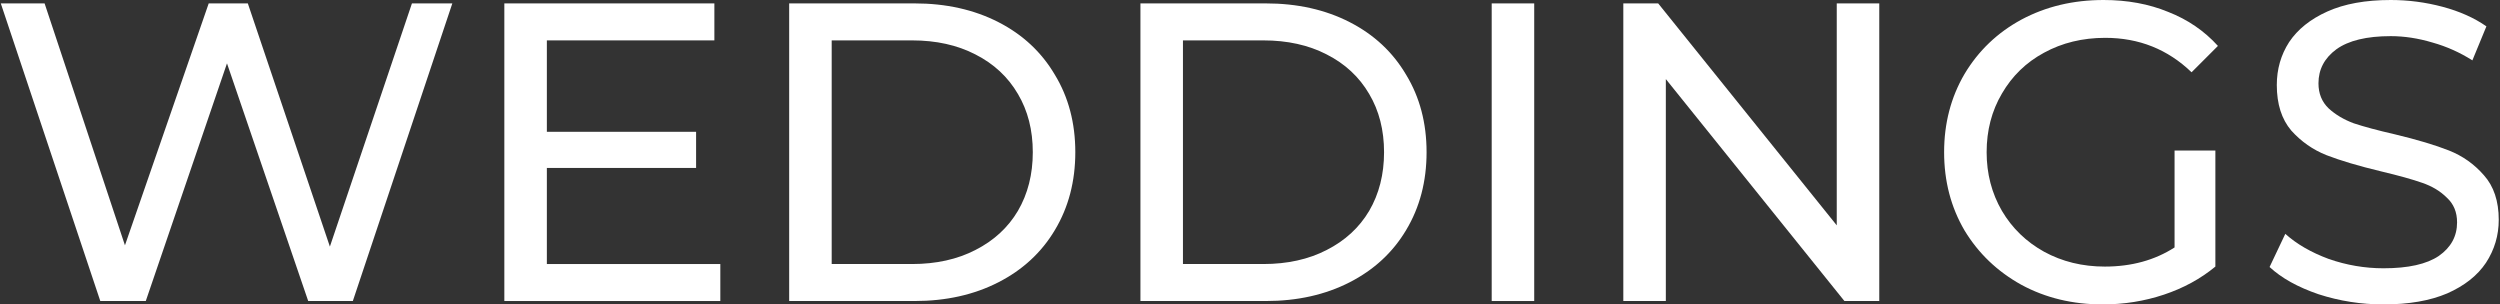 <?xml version="1.0" encoding="UTF-8"?> <svg xmlns="http://www.w3.org/2000/svg" width="1470" height="179" viewBox="0 0 1470 179" fill="none"><rect x="0" y="0" width="1470" height="179" fill="#333333" stroke="none"/> <path d="M265.97 2L207.47 177H181.22L133.47 37.25L85.72 177H58.97L0.47 2H26.22L73.47 144.25L122.72 2H145.72L193.97 145L242.22 2H265.97Z" fill="white"></path> <path d="M423.552 155.25V177H296.552V2H420.052V23.75H321.552V77.5H409.302V98.75H321.552V155.25H423.552Z" fill="white"></path> <path d="M464.032 2H537.782C556.282 2 572.699 5.667 587.032 13C601.366 20.333 612.449 30.667 620.282 44C628.282 57.167 632.282 72.333 632.282 89.5C632.282 106.667 628.282 121.917 620.282 135.25C612.449 148.417 601.366 158.667 587.032 166C572.699 173.333 556.282 177 537.782 177H464.032V2ZM536.282 155.25C550.449 155.25 562.866 152.5 573.532 147C584.366 141.5 592.699 133.833 598.532 124C604.366 114 607.282 102.5 607.282 89.5C607.282 76.5 604.366 65.083 598.532 55.25C592.699 45.25 584.366 37.5 573.532 32C562.866 26.5 550.449 23.75 536.282 23.75H489.032V155.25H536.282Z" fill="white"></path> <path d="M670.575 2H744.325C762.825 2 779.242 5.667 793.575 13C807.909 20.333 818.992 30.667 826.825 44C834.825 57.167 838.825 72.333 838.825 89.5C838.825 106.667 834.825 121.917 826.825 135.25C818.992 148.417 807.909 158.667 793.575 166C779.242 173.333 762.825 177 744.325 177H670.575V2ZM742.825 155.25C756.992 155.25 769.409 152.5 780.075 147C790.909 141.5 799.242 133.833 805.075 124C810.909 114 813.825 102.5 813.825 89.5C813.825 76.5 810.909 65.083 805.075 55.25C799.242 45.25 790.909 37.5 780.075 32C769.409 26.5 756.992 23.75 742.825 23.75H695.575V155.25H742.825Z" fill="white"></path> <path d="M877.118 2H902.118V177H877.118V2Z" fill="white"></path> <path d="M1105.01 2V177H1084.51L979.511 46.5V177H954.511V2H975.011L1080.01 132.5V2H1105.01Z" fill="white"></path> <path d="M1278.64 88.5H1302.64V156.75C1293.97 163.917 1283.89 169.417 1272.39 173.25C1260.89 177.083 1248.89 179 1236.39 179C1218.72 179 1202.81 175.167 1188.64 167.5C1174.47 159.667 1163.31 149 1155.14 135.5C1147.14 121.833 1143.14 106.5 1143.14 89.5C1143.14 72.5 1147.14 57.167 1155.14 43.5C1163.31 29.833 1174.47 19.167 1188.64 11.5C1202.97 3.833 1219.06 0 1236.89 0C1250.89 0 1263.56 2.333 1274.89 7C1286.39 11.5 1296.14 18.167 1304.14 27L1288.64 42.5C1274.64 29 1257.72 22.25 1237.89 22.25C1224.56 22.25 1212.56 25.167 1201.89 31C1191.39 36.667 1183.14 44.667 1177.14 55C1171.14 65.167 1168.14 76.667 1168.14 89.5C1168.14 102.167 1171.14 113.667 1177.14 124C1183.14 134.167 1191.39 142.167 1201.89 148C1212.56 153.833 1224.47 156.75 1237.64 156.75C1253.31 156.75 1266.97 153 1278.64 145.5V88.5Z" fill="white"></path> <path d="M1401.51 179C1388.34 179 1375.59 177 1363.26 173C1351.09 168.833 1341.51 163.5 1334.51 157L1343.76 137.5C1350.42 143.5 1358.92 148.417 1369.26 152.25C1379.76 155.917 1390.51 157.75 1401.51 157.75C1416.01 157.75 1426.84 155.333 1434.01 150.5C1441.17 145.5 1444.76 138.917 1444.76 130.75C1444.76 124.75 1442.76 119.917 1438.76 116.25C1434.92 112.417 1430.09 109.5 1424.26 107.5C1418.59 105.5 1410.51 103.25 1400.01 100.75C1386.84 97.583 1376.17 94.417 1368.01 91.25C1360.01 88.083 1353.09 83.25 1347.26 76.75C1341.59 70.083 1338.76 61.167 1338.76 50C1338.76 40.667 1341.17 32.25 1346.01 24.75C1351.01 17.25 1358.51 11.25 1368.51 6.75C1378.51 2.25 1390.92 0 1405.76 0C1416.09 0 1426.26 1.333 1436.26 4C1446.26 6.667 1454.84 10.5 1462.01 15.5L1453.76 35.5C1446.42 30.833 1438.59 27.333 1430.26 25C1421.92 22.5 1413.76 21.25 1405.76 21.25C1391.59 21.25 1380.92 23.833 1373.76 29C1366.76 34.167 1363.26 40.833 1363.26 49C1363.26 55 1365.26 59.917 1369.26 63.75C1373.26 67.417 1378.17 70.333 1384.01 72.5C1390.01 74.5 1398.09 76.667 1408.26 79C1421.42 82.167 1432.01 85.333 1440.01 88.5C1448.01 91.667 1454.84 96.5 1460.51 103C1466.34 109.5 1469.26 118.25 1469.26 129.25C1469.26 138.417 1466.76 146.833 1461.76 154.5C1456.76 162 1449.17 168 1439.01 172.5C1428.84 176.833 1416.34 179 1401.51 179Z" fill="white"></path> </svg> 